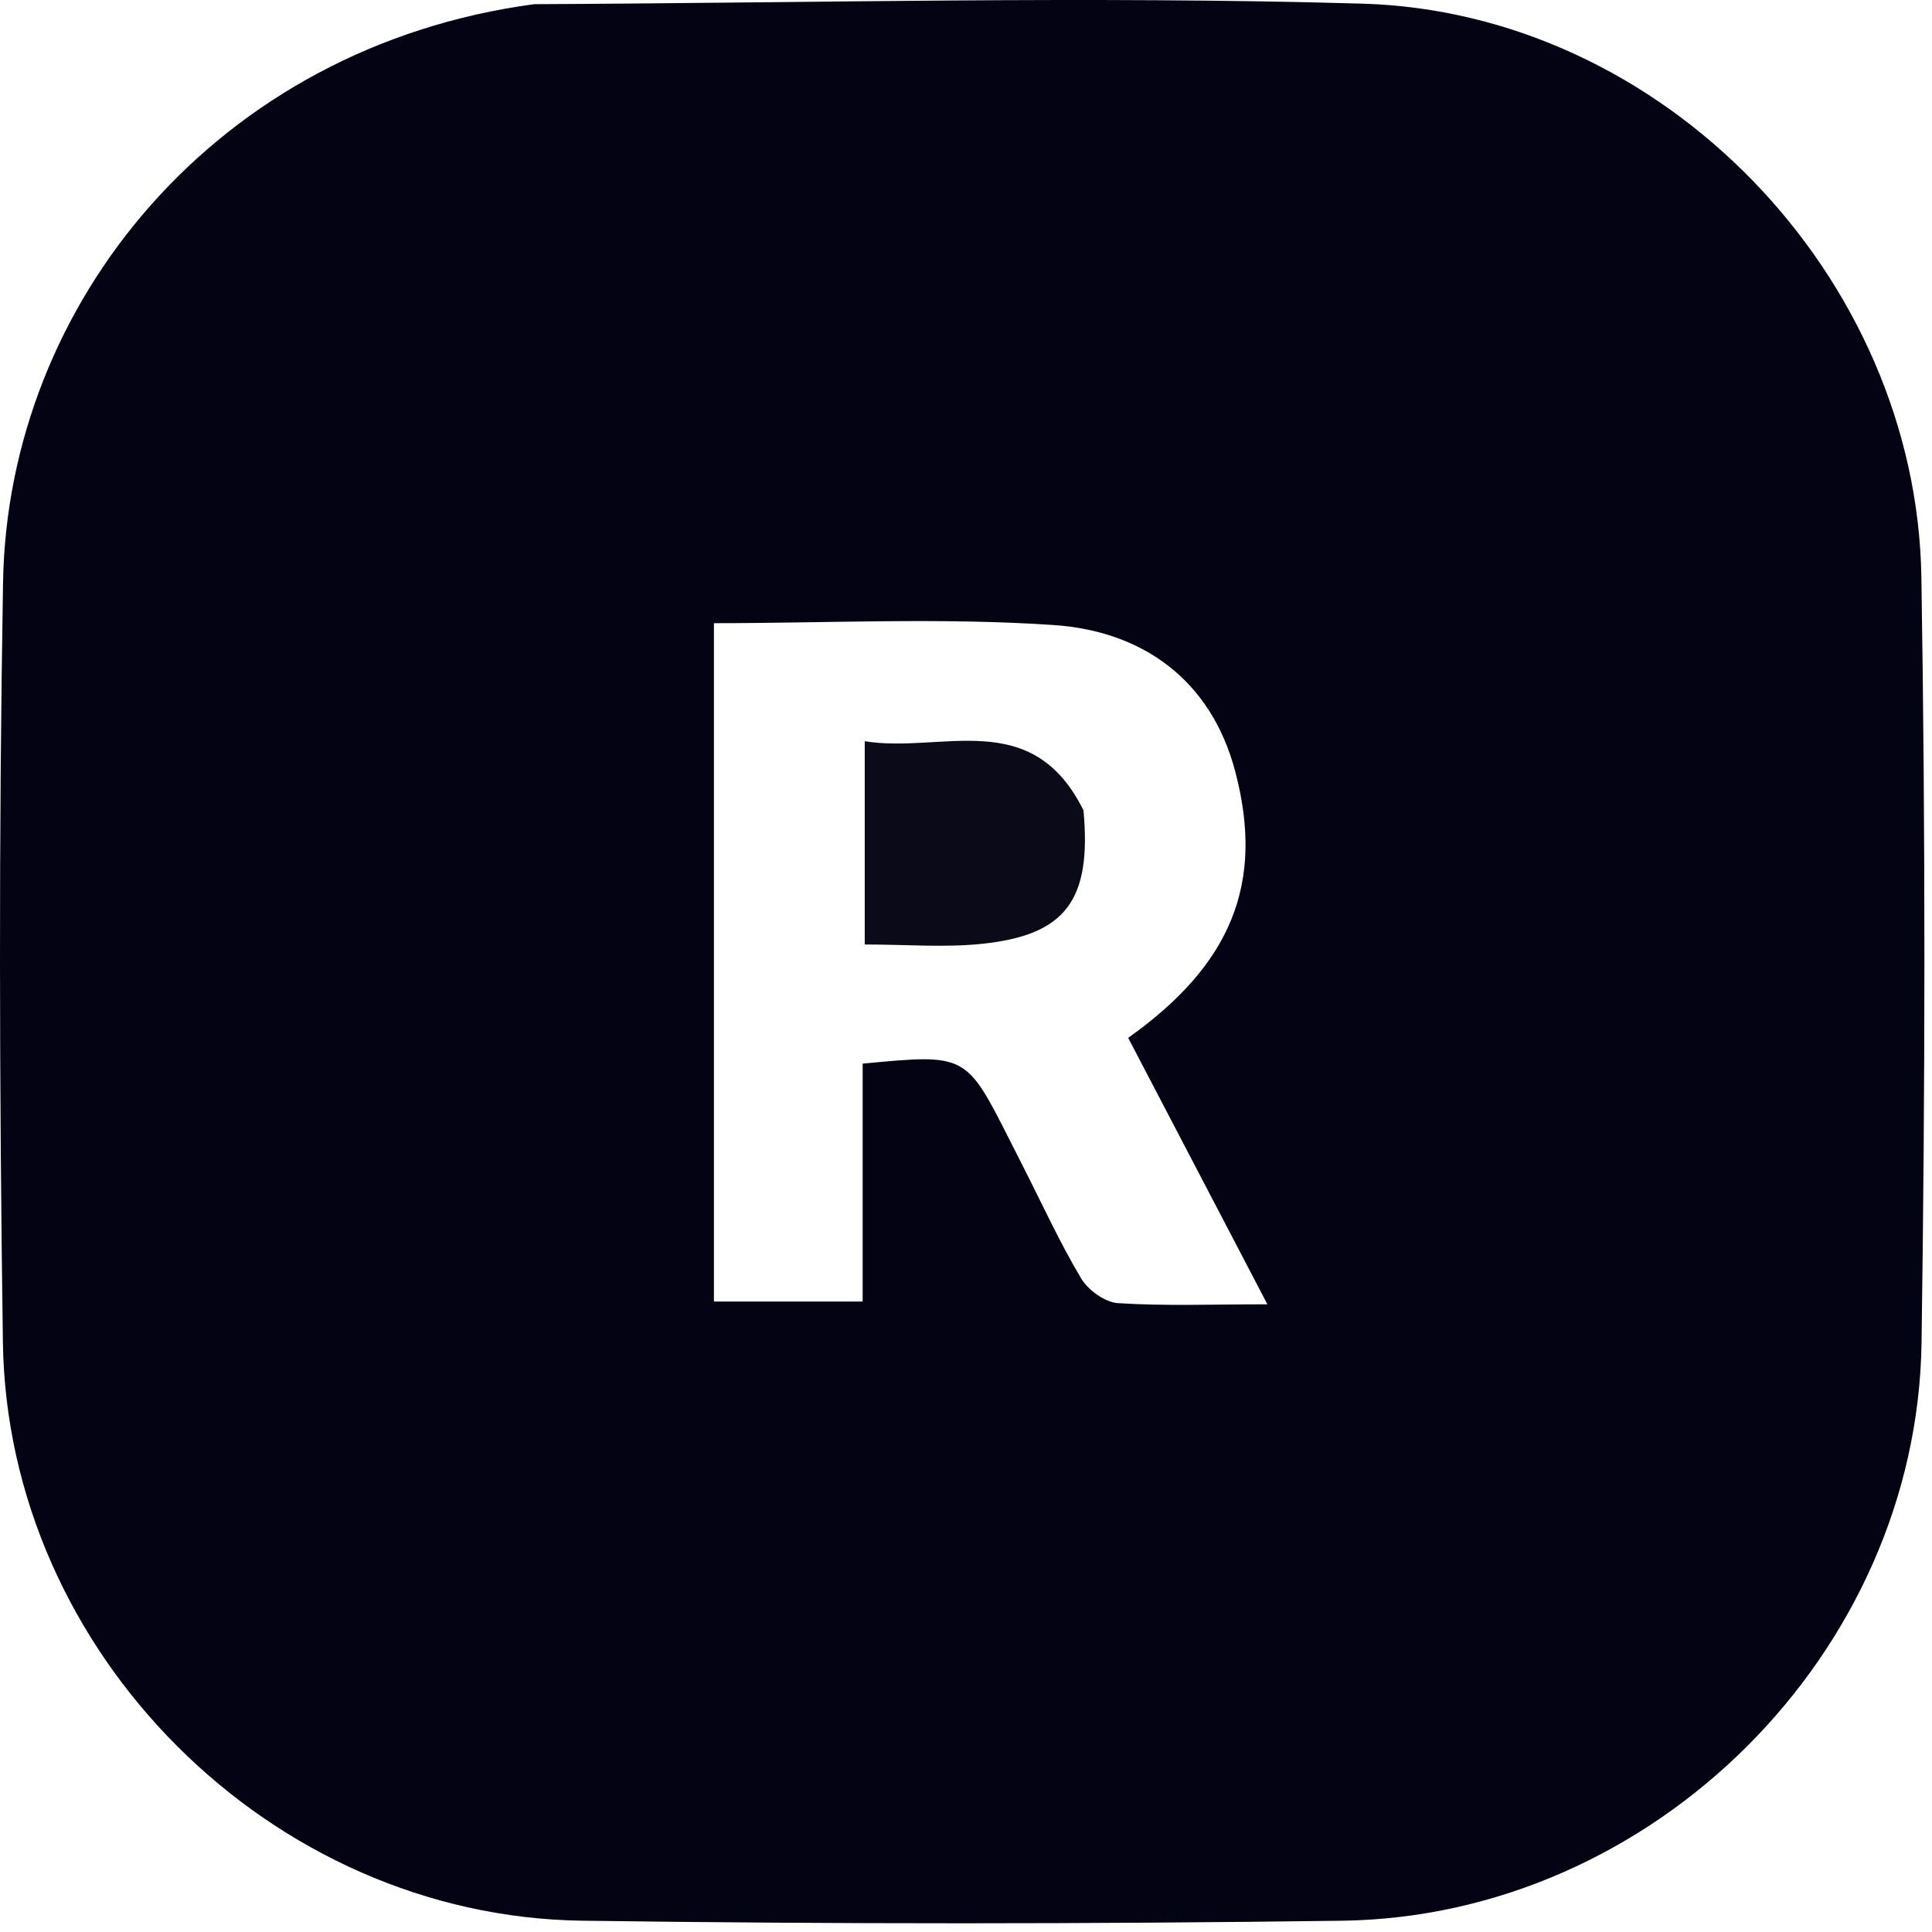 <svg width="169" height="169" viewBox="0 0 169 169" fill="none" xmlns="http://www.w3.org/2000/svg">
    <path d="M46.716 0.366C71.16 0.257 95.171 -0.37 119.145 0.318C145.469 1.073 167.645 24.138 168.071 50.477C168.433 72.802 168.41 95.142 168.085 117.468C167.689 144.637 144.582 167.651 117.387 168.014C95.227 168.31 73.056 168.318 50.896 168.011C23.697 167.634 0.64 144.6 0.253 117.408C-0.061 95.248 -0.112 73.075 0.267 50.917C0.685 26.491 18.989 4.091 46.716 0.366ZM89.551 102.153C91.199 105.393 92.712 108.713 94.571 111.827C95.186 112.856 96.657 113.919 97.799 113.992C101.866 114.253 105.959 114.094 110.864 114.094C106.543 105.823 102.602 98.281 98.687 90.786C107.682 84.393 110.633 77.305 108.058 67.509C105.948 59.485 99.967 55.2 92.154 54.673C82.295 54.007 72.358 54.512 62.45 54.512C62.45 74.427 62.45 94.129 62.45 113.851C66.806 113.851 70.883 113.851 75.46 113.851C75.46 106.735 75.46 99.85 75.46 93.042C84.497 92.175 84.497 92.175 88.314 99.711C88.612 100.3 88.909 100.891 89.551 102.153Z" fill="#040313"/>
    <path d="M94.777 70.885C95.503 78.762 93.207 81.797 85.902 82.56C82.637 82.901 79.306 82.618 75.642 82.618C75.642 76.744 75.642 71.057 75.642 64.837C82.343 65.939 90.251 61.739 94.777 70.885Z" fill="#0B0A19"/>
</svg>
